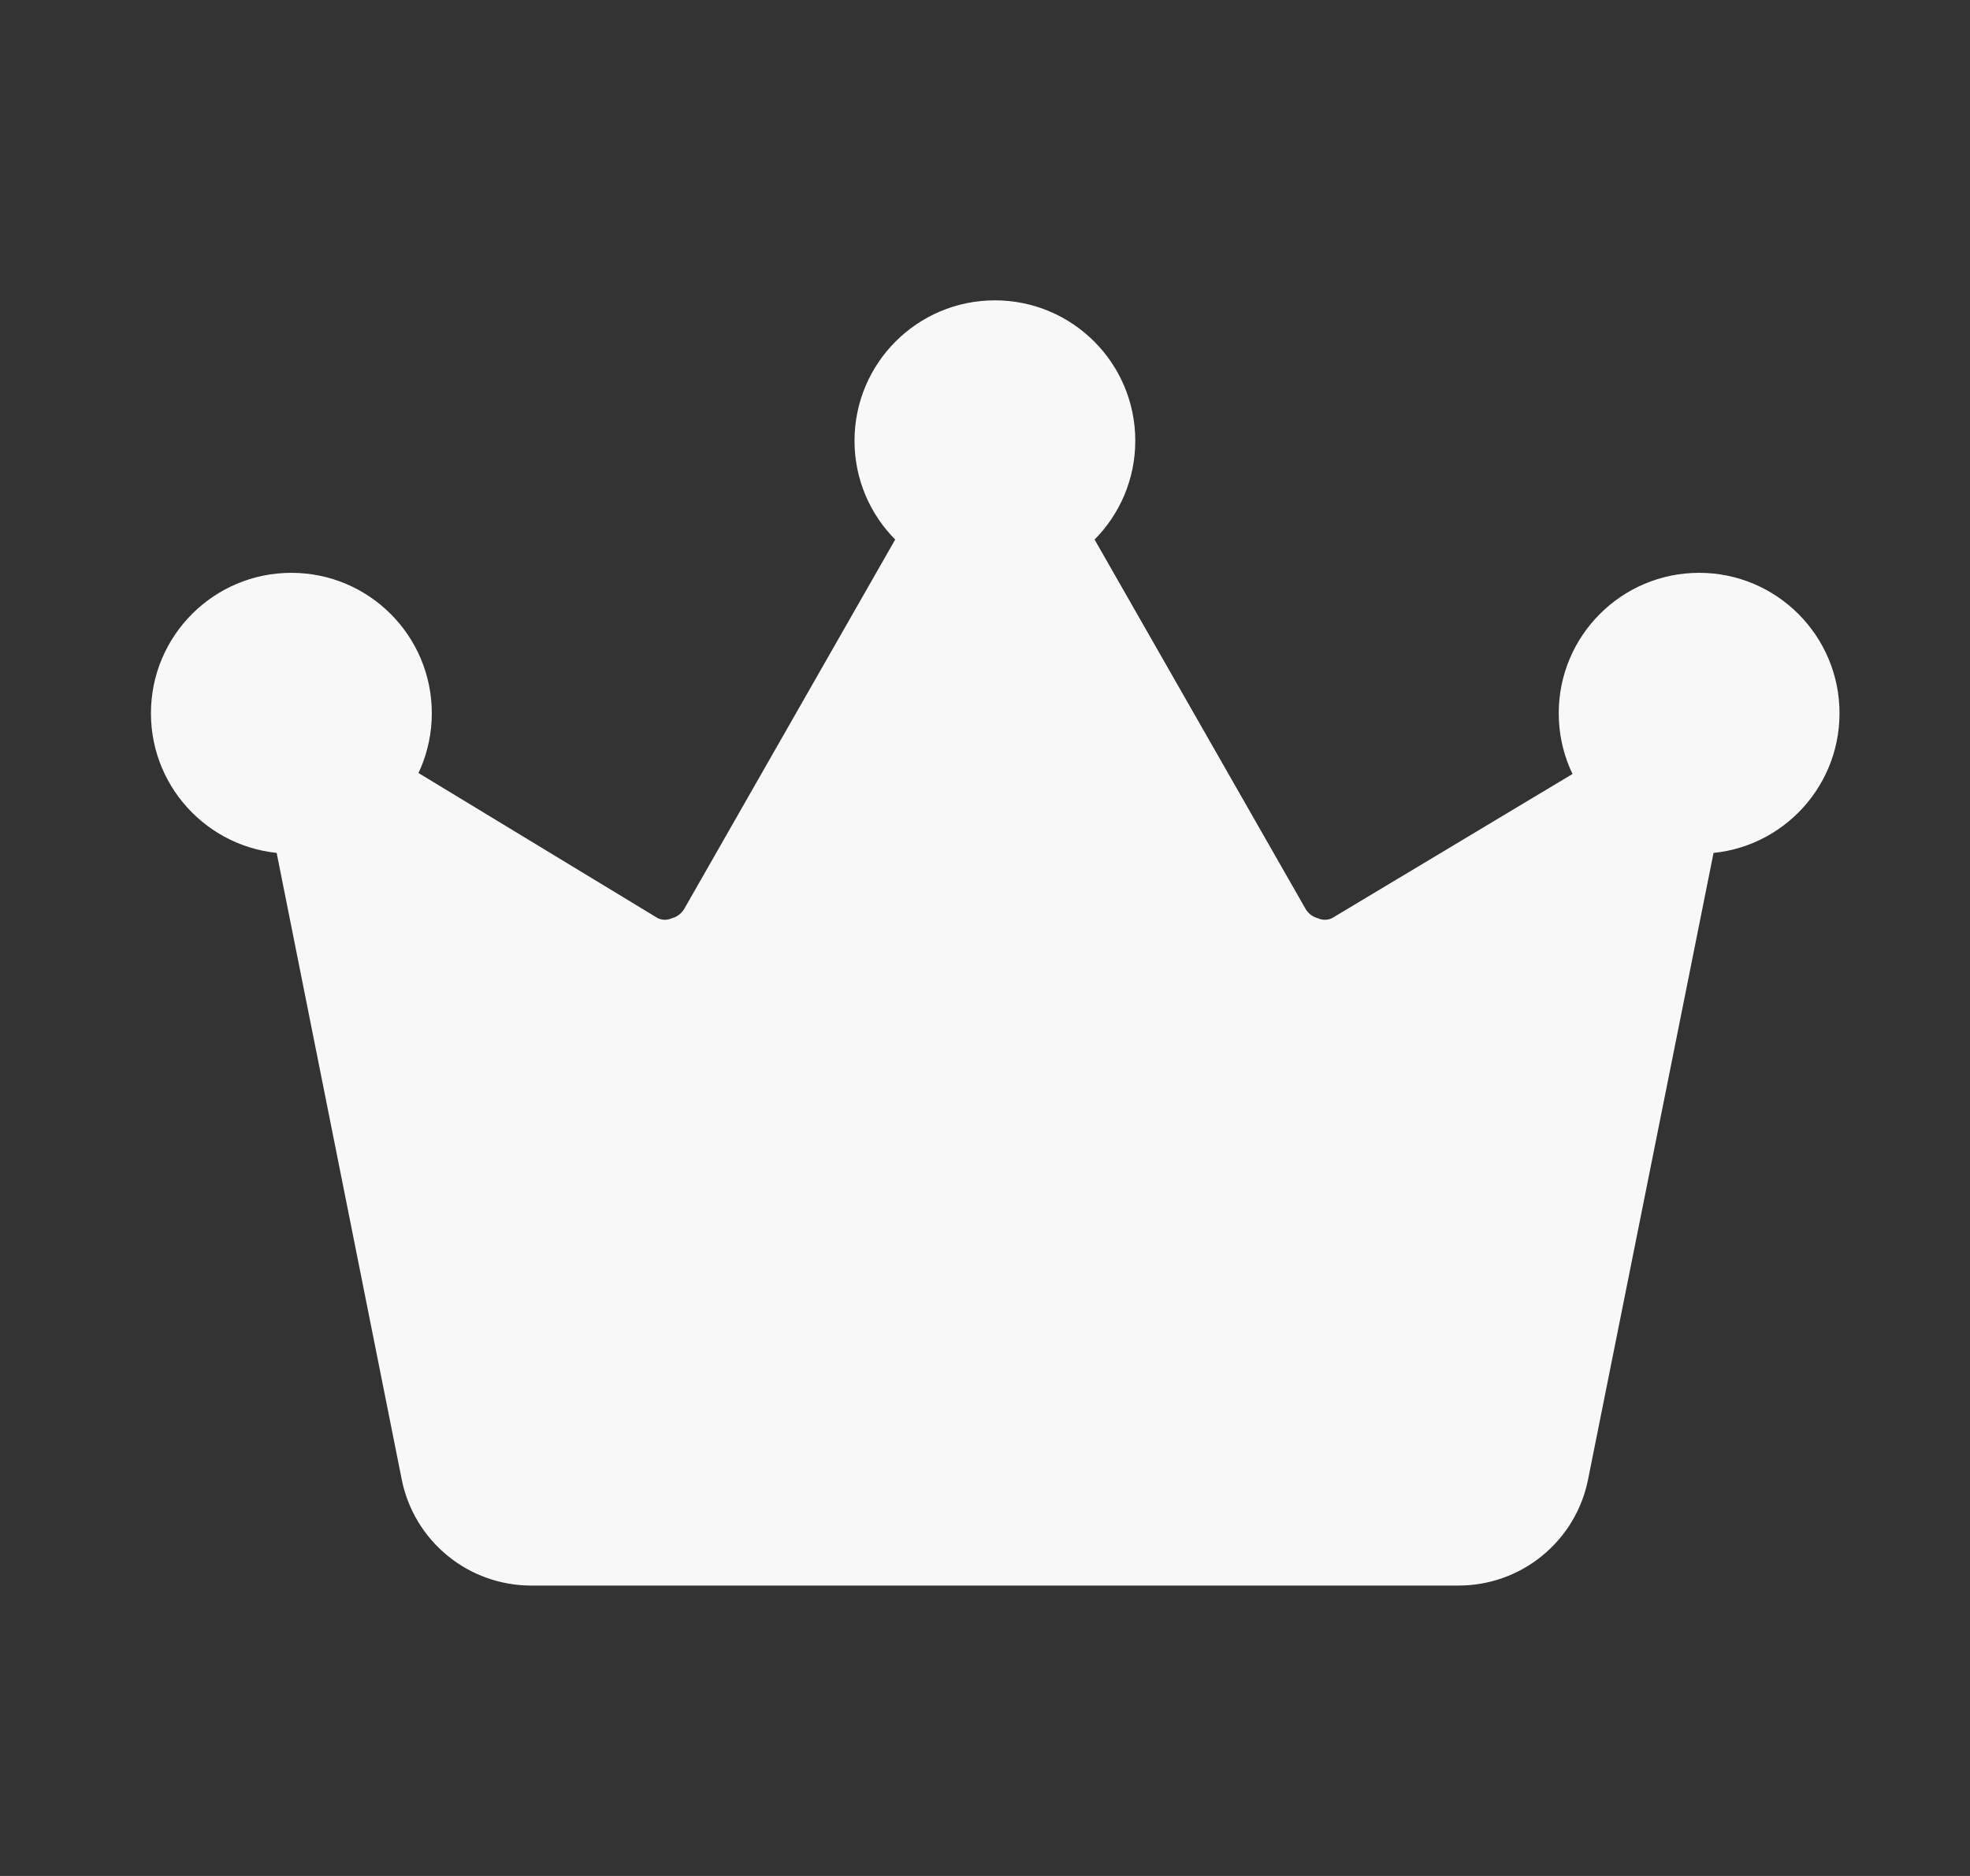 <svg width="21" height="20" viewBox="0 0 21 20" fill="none" xmlns="http://www.w3.org/2000/svg">
<rect x="0" y="0" width="21" height="20" fill="#333333" stroke="none"/>
<path d="M18.153 7.812C18.055 7.747 17.941 7.713 17.825 7.713C17.708 7.713 17.594 7.747 17.496 7.812L14.199 9.789C14.175 9.8 14.149 9.806 14.123 9.806C14.097 9.806 14.071 9.8 14.047 9.789C13.993 9.775 13.948 9.74 13.919 9.693L11.126 4.803C11.069 4.717 10.991 4.647 10.901 4.598C10.81 4.549 10.708 4.524 10.605 4.524C10.502 4.524 10.401 4.549 10.31 4.598C10.219 4.647 10.142 4.717 10.085 4.803L7.292 9.693C7.263 9.74 7.217 9.775 7.164 9.789C7.14 9.8 7.114 9.806 7.088 9.806C7.062 9.806 7.036 9.8 7.012 9.789L3.714 7.788C3.617 7.723 3.503 7.689 3.386 7.689C3.269 7.689 3.155 7.723 3.058 7.788C2.964 7.856 2.89 7.949 2.846 8.057C2.802 8.164 2.79 8.282 2.81 8.396L4.283 15.776C4.347 16.094 4.519 16.379 4.77 16.585C5.021 16.791 5.335 16.903 5.659 16.904H15.552C15.876 16.903 16.19 16.791 16.441 16.585C16.692 16.379 16.864 16.094 16.928 15.776L18.401 8.42C18.421 8.306 18.409 8.188 18.365 8.081C18.321 7.973 18.247 7.88 18.153 7.812Z" fill="#F8F8F8"/>
<path d="M10.605 6.195C11.432 6.195 12.102 5.525 12.102 4.699C12.102 3.872 11.432 3.202 10.605 3.202C9.779 3.202 9.109 3.872 9.109 4.699C9.109 5.525 9.779 6.195 10.605 6.195Z" fill="#F8F8F8"/>
<path d="M3.106 9.101C3.933 9.101 4.603 8.431 4.603 7.604C4.603 6.778 3.933 6.107 3.106 6.107C2.279 6.107 1.609 6.778 1.609 7.604C1.609 8.431 2.279 9.101 3.106 9.101Z" fill="#F8F8F8"/>
<path d="M18.113 9.101C18.939 9.101 19.609 8.431 19.609 7.604C19.609 6.778 18.939 6.107 18.113 6.107C17.286 6.107 16.616 6.778 16.616 7.604C16.616 8.431 17.286 9.101 18.113 9.101Z" fill="#F8F8F8"/>
</svg>

